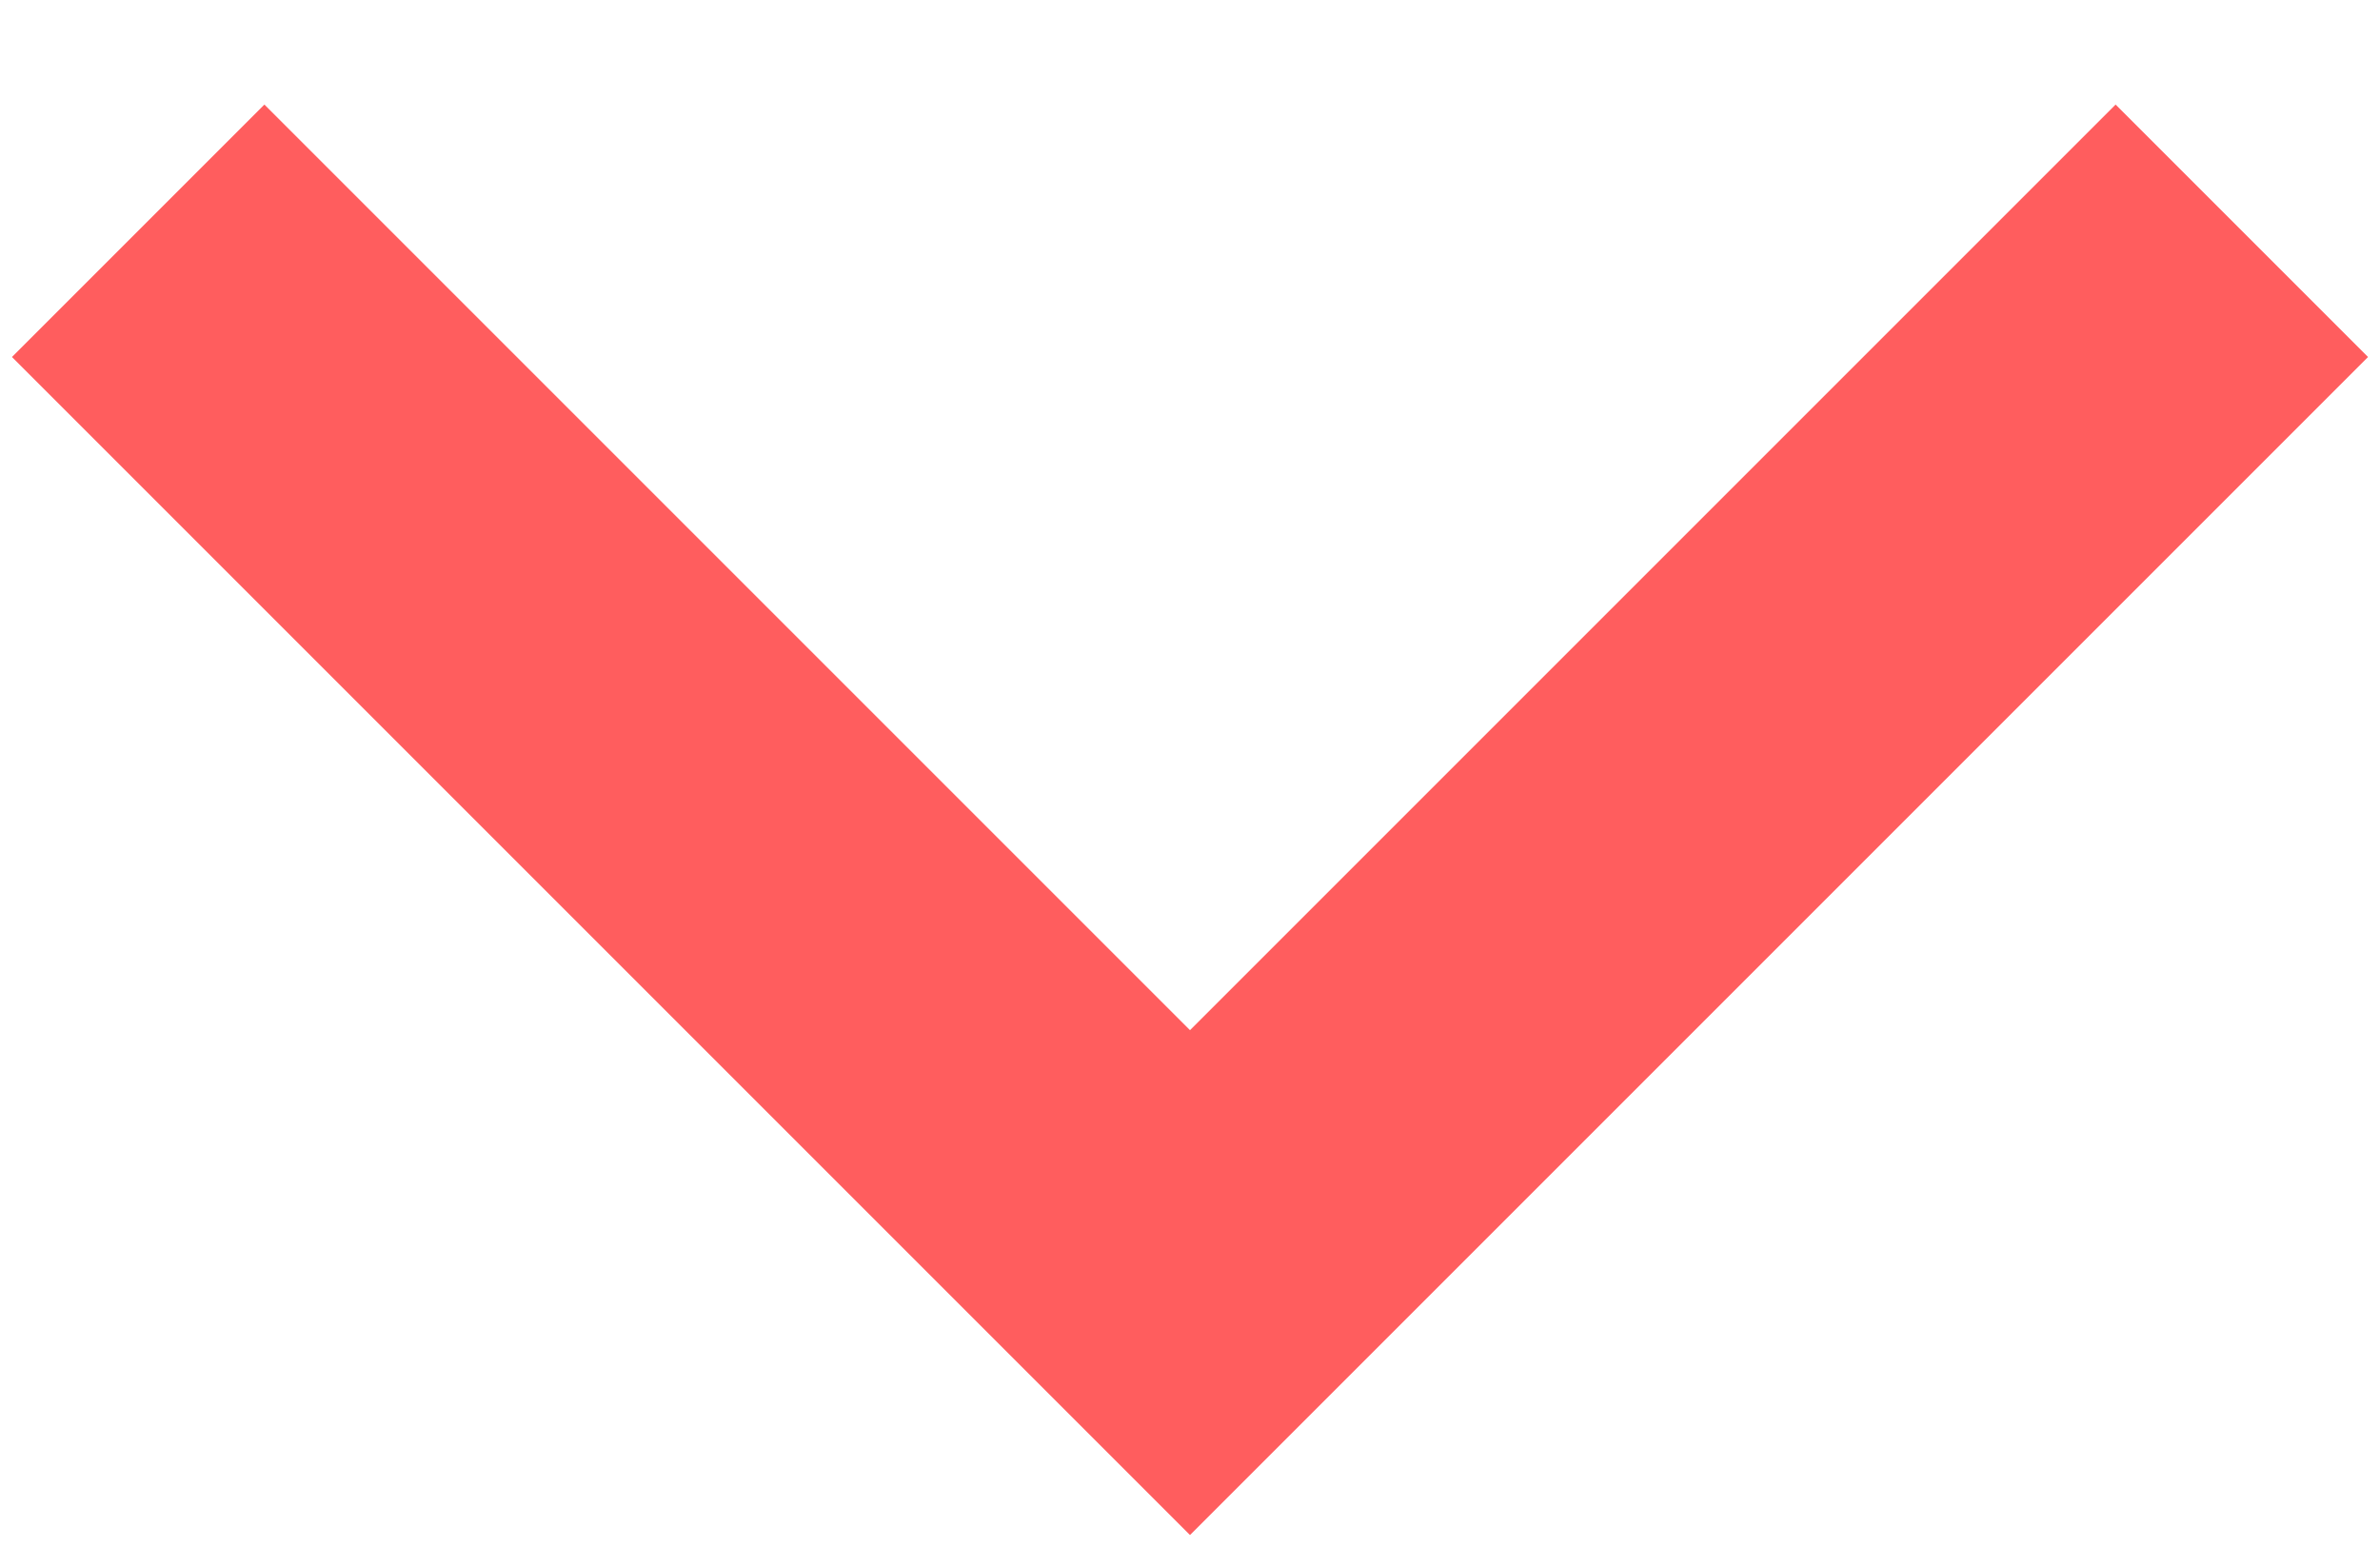 <?xml version="1.0" encoding="UTF-8"?>
<svg fill="#FF5D5E" width="20px" height="13px" viewBox="0 0 20 13" version="1.1" xmlns="http://www.w3.org/2000/svg" xmlns:xlink="http://www.w3.org/1999/xlink">
    <!-- Generator: Sketch 44.1 (41455) - http://www.bohemiancoding.com/sketch -->
    <title>Combined Shape</title>
    <desc>Created with Sketch.</desc>
    <defs></defs>
    <g id="Page-1" stroke="none" stroke-width="1" fill-rule="evenodd">
        <g id="Landing-2" transform="translate(-710, -3465)">
            <g id="arrow-button" transform="translate(695, 3445)">
                <path d="M21,27 L21,16 L18,16 L18,28.5 L18,30 L32,30 L32,27 L21,27 Z" id="Combined-Shape" transform="translate(25, 23) rotate(-45) translate(-25, -23)"></path>
            </g>
        </g>
    </g>
</svg>